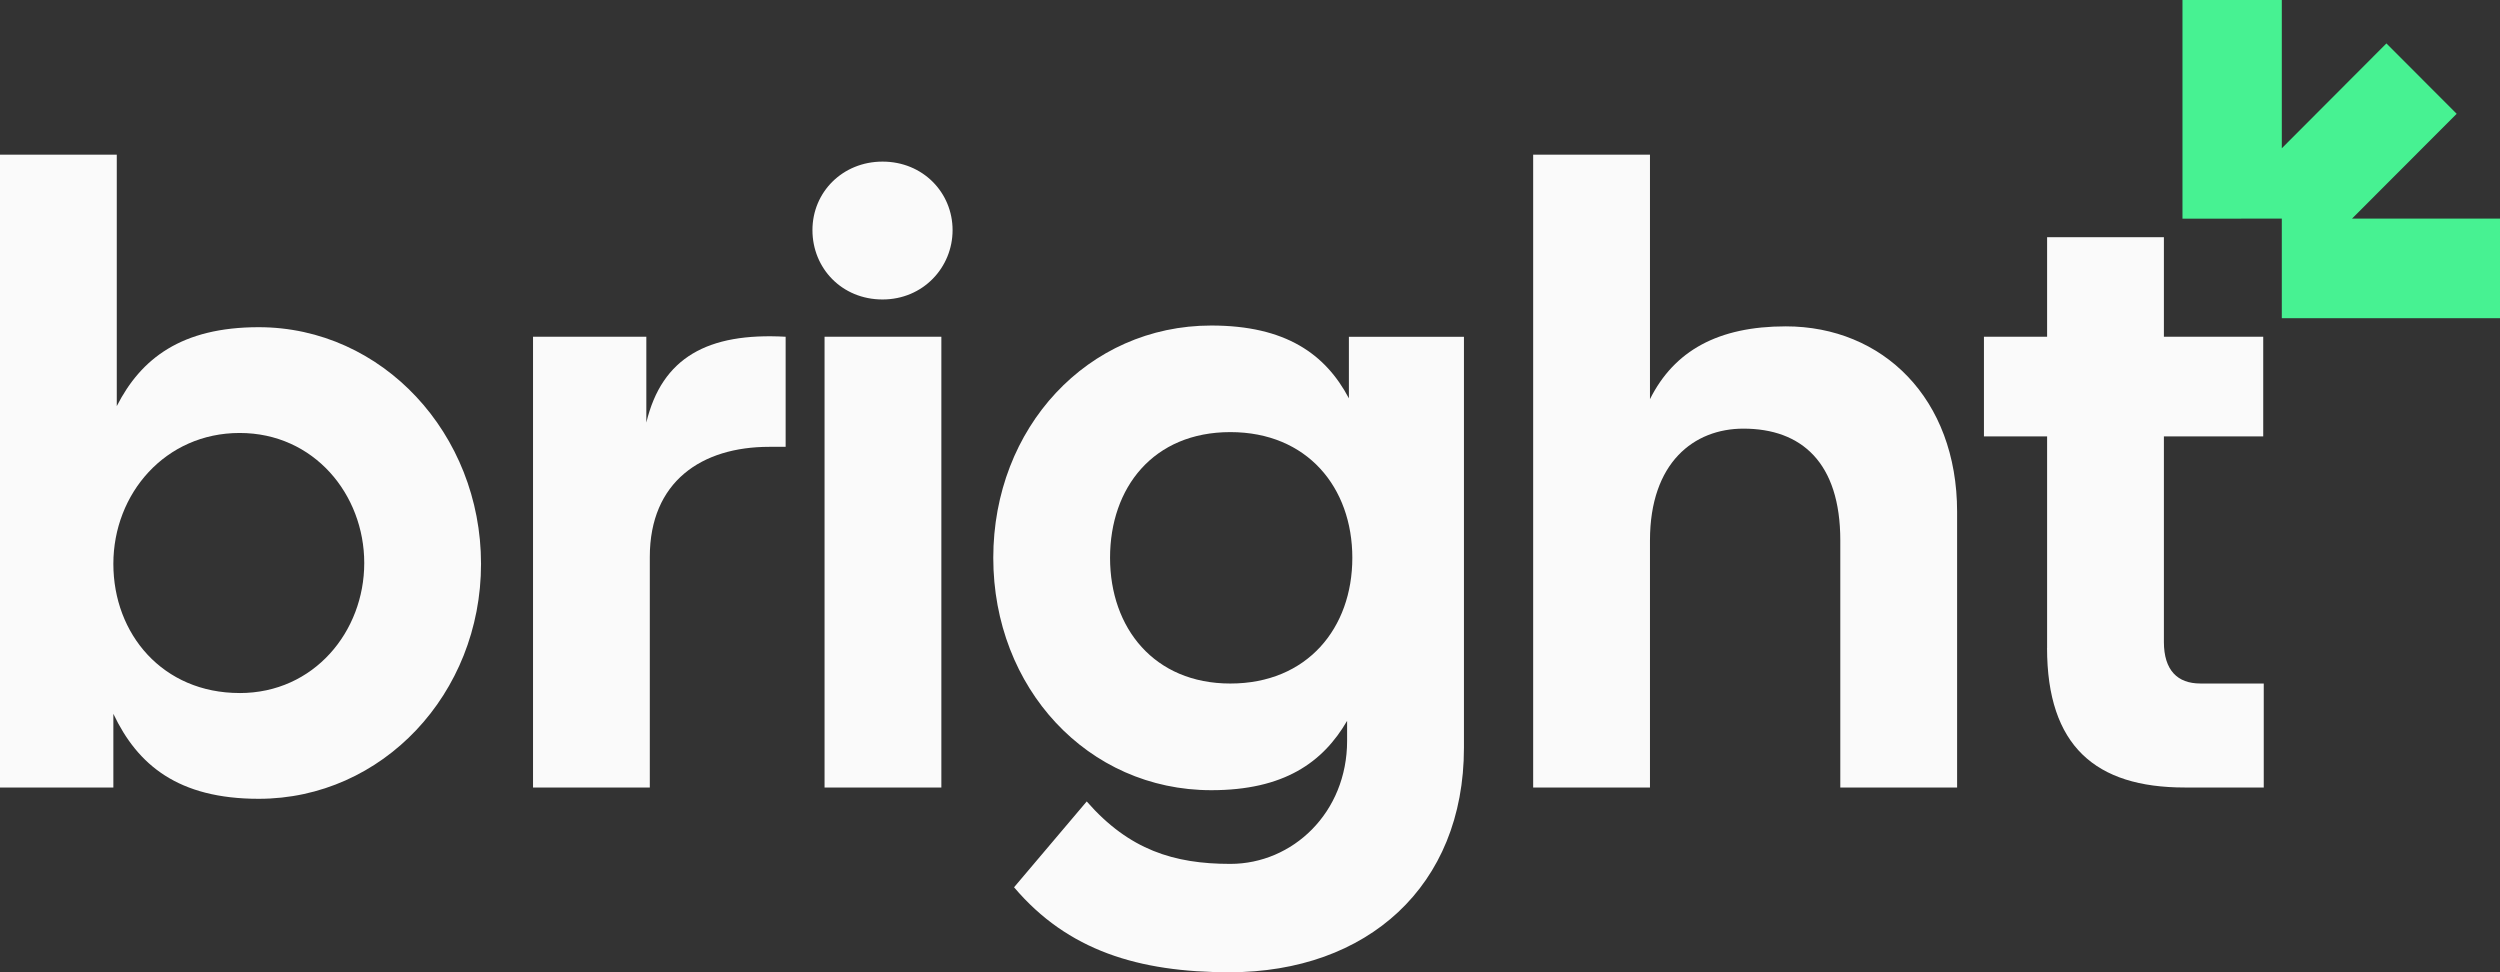<svg width="90" height="35" viewBox="0 0 90 35" fill="none" xmlns="http://www.w3.org/2000/svg">
<rect x="0" y="0" width="90" height="35" fill="#333333" stroke="none"/>
<g clip-path="url(#clip0_1655_20857)">
<path d="M4.081 25.698V28.351H0V5.569H4.204V14.62C5.076 12.904 6.54 11.779 9.313 11.779C13.766 11.779 17.317 15.619 17.317 20.299C17.317 24.979 13.766 28.757 9.313 28.757C6.416 28.757 4.953 27.54 4.081 25.697V25.698ZM8.628 24.95C11.306 24.95 13.113 22.734 13.113 20.269C13.113 17.803 11.306 15.587 8.628 15.587C5.95 15.587 4.081 17.771 4.081 20.299C4.081 22.826 5.856 24.949 8.628 24.949V24.95Z" fill="#FAFAFA"/>
<path d="M19.188 12.123H23.268V15.212C23.829 12.871 25.48 11.967 28.283 12.123V16.086H27.691C25.262 16.086 23.393 17.335 23.393 20.05V28.352H19.189V12.123H19.188Z" fill="#FAFAFA"/>
<path d="M31.771 5.818C33.234 5.818 34.293 6.942 34.293 8.284C34.293 9.626 33.234 10.781 31.771 10.781C30.307 10.781 29.248 9.658 29.248 8.284C29.248 6.91 30.339 5.818 31.771 5.818ZM29.684 12.122H33.889V28.351H29.684V12.122Z" fill="#FAFAFA"/>
<path d="M36.506 31.942L39.122 28.852C40.649 30.599 42.267 31.1 44.292 31.1C46.535 31.1 48.496 29.258 48.496 26.668V25.95C47.624 27.448 46.223 28.447 43.607 28.447C39.154 28.447 35.758 24.764 35.758 20.083C35.758 15.401 39.152 11.719 43.607 11.719C46.285 11.719 47.718 12.748 48.56 14.34V12.124H52.702V26.917C52.702 31.911 49.214 35.001 44.262 35.001C40.991 35.001 38.437 34.221 36.506 31.942ZM44.292 24.607C47.063 24.607 48.684 22.61 48.684 20.081C48.684 17.552 47.063 15.556 44.292 15.556C41.521 15.556 39.962 17.552 39.962 20.081C39.962 22.61 41.551 24.607 44.292 24.607Z" fill="#FAFAFA"/>
<path d="M55.194 5.569H59.399V14.37C60.271 12.623 61.859 11.749 64.288 11.749C67.776 11.749 70.456 14.34 70.456 18.427V28.351H66.251V19.457C66.251 16.648 64.85 15.431 62.763 15.431C60.987 15.431 59.399 16.648 59.399 19.457V28.351H55.194V5.569Z" fill="#FAFAFA"/>
<path d="M73.696 23.327V15.711H71.422V12.123H73.696V8.539H77.9V12.123H81.476V15.711H77.9V23.108C77.9 24.137 78.398 24.606 79.208 24.606H81.495V28.35H78.647C75.438 28.35 73.694 26.852 73.694 23.325L73.696 23.327Z" fill="#FAFAFA"/>
<path d="M84.673 7.87L88.44 4.097L85.911 1.563L82.145 5.338V0H78.569V7.872L82.145 7.87V11.454H90V7.87H84.673Z" fill="#47F292"/>
</g>
<defs>
<clipPath id="clip0_1655_20857">
<rect width="90" height="35" fill="white"/>
</clipPath>
</defs>
</svg>
